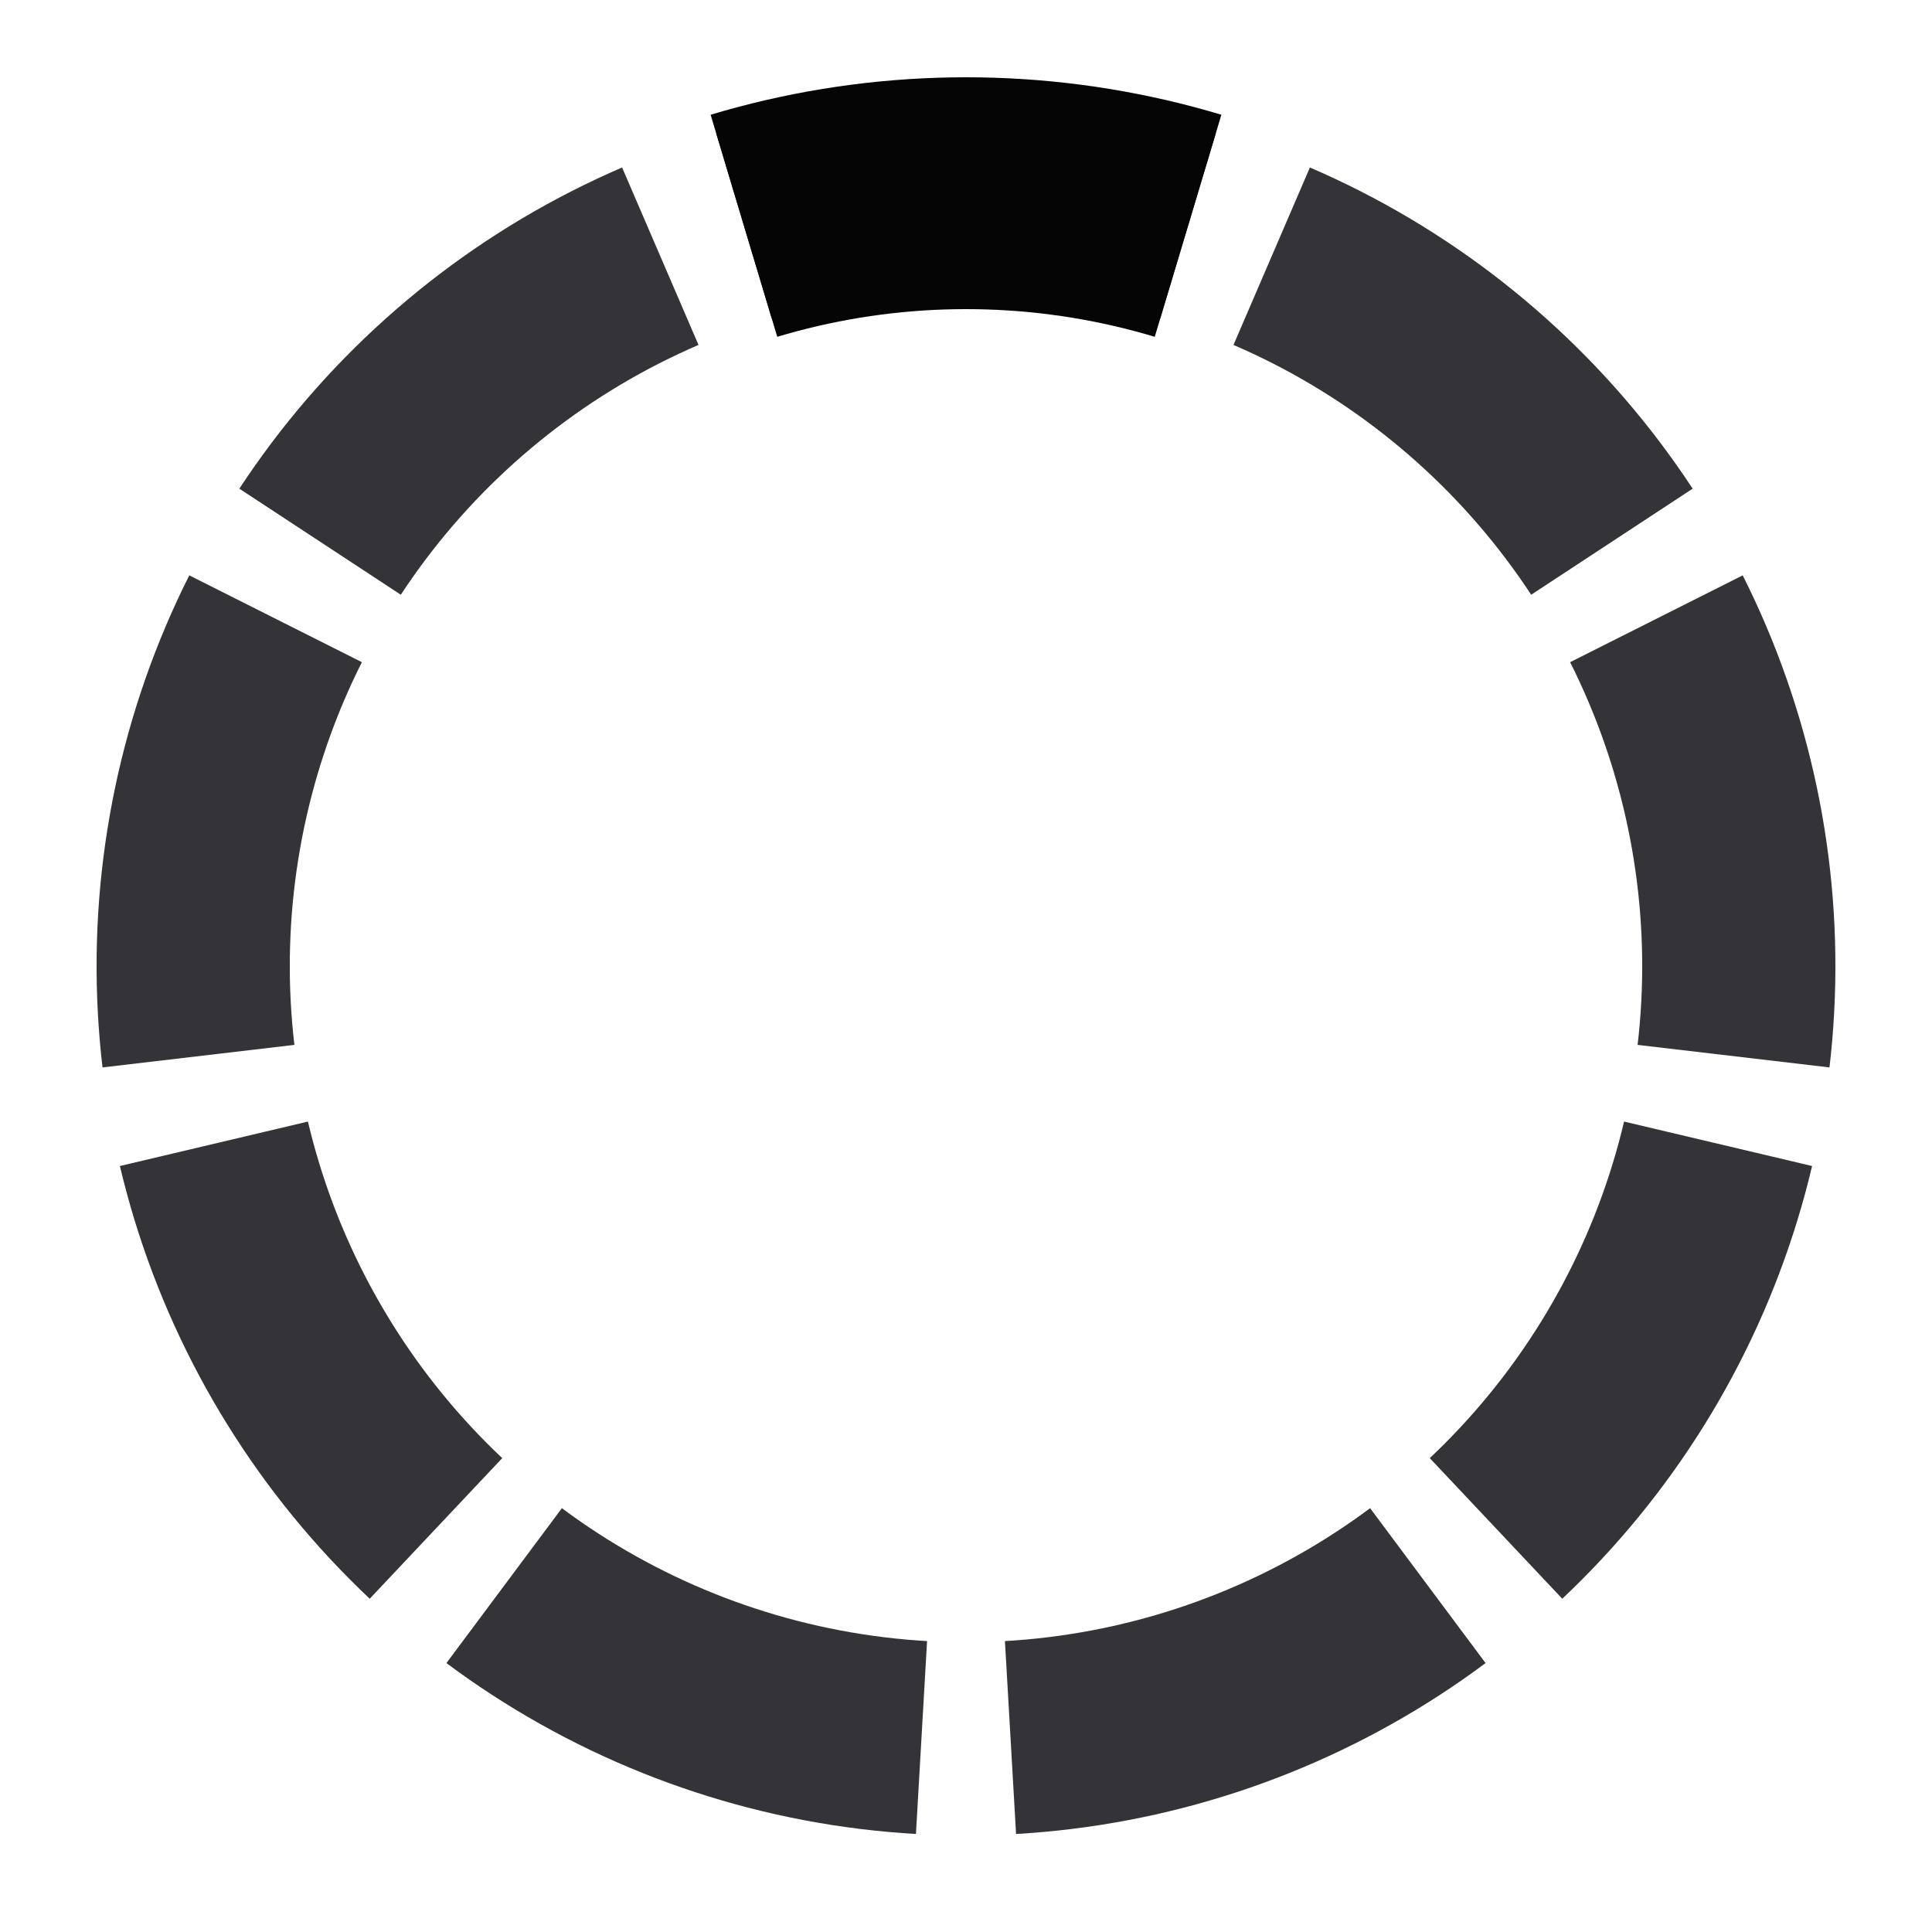 <svg viewBox="0 0 100 100" preserveAspectRatio="xMidYMid" xmlns="http://www.w3.org/2000/svg" xmlns:xlink="http://www.w3.org/1999/xlink"><defs><clipPath id="a"><path d="M50 50L35 0h30z"/></clipPath><circle id="b" clip-path="url(#a)" cx="50" cy="50" stroke-width="10" fill="none" stroke="#343438" r="40"/></defs><use xlink:href="#b"/><use xlink:href="#b" transform="rotate(40 50 50)"/><use xlink:href="#b" transform="rotate(80 50 50)"/><use xlink:href="#b" transform="rotate(120 50 50)"/><use xlink:href="#b" transform="rotate(160 50 50)"/><use xlink:href="#b" transform="rotate(200 50 50)"/><use xlink:href="#b" transform="rotate(240 50 50)"/><use xlink:href="#b" transform="rotate(280 50 50)"/><use xlink:href="#b" transform="rotate(320 50 50)"/><circle clip-path="url(#a)" cx="50" cy="50" stroke-width="12" fill="none" stroke="#050506" r="40"><animateTransform attributeName="transform" attributeType="XML" type="rotate" values="0 50 50; 40 50 50; 80 50 50; 120 50 50; 160 50 50; 200 50 50; 240 50 50; 280 50 50; 320 50 50; 360 50 50" dur="1s" repeatCount="indefinite" additive="replace" calcMode="discrete" fill="freeze"/></circle></svg>